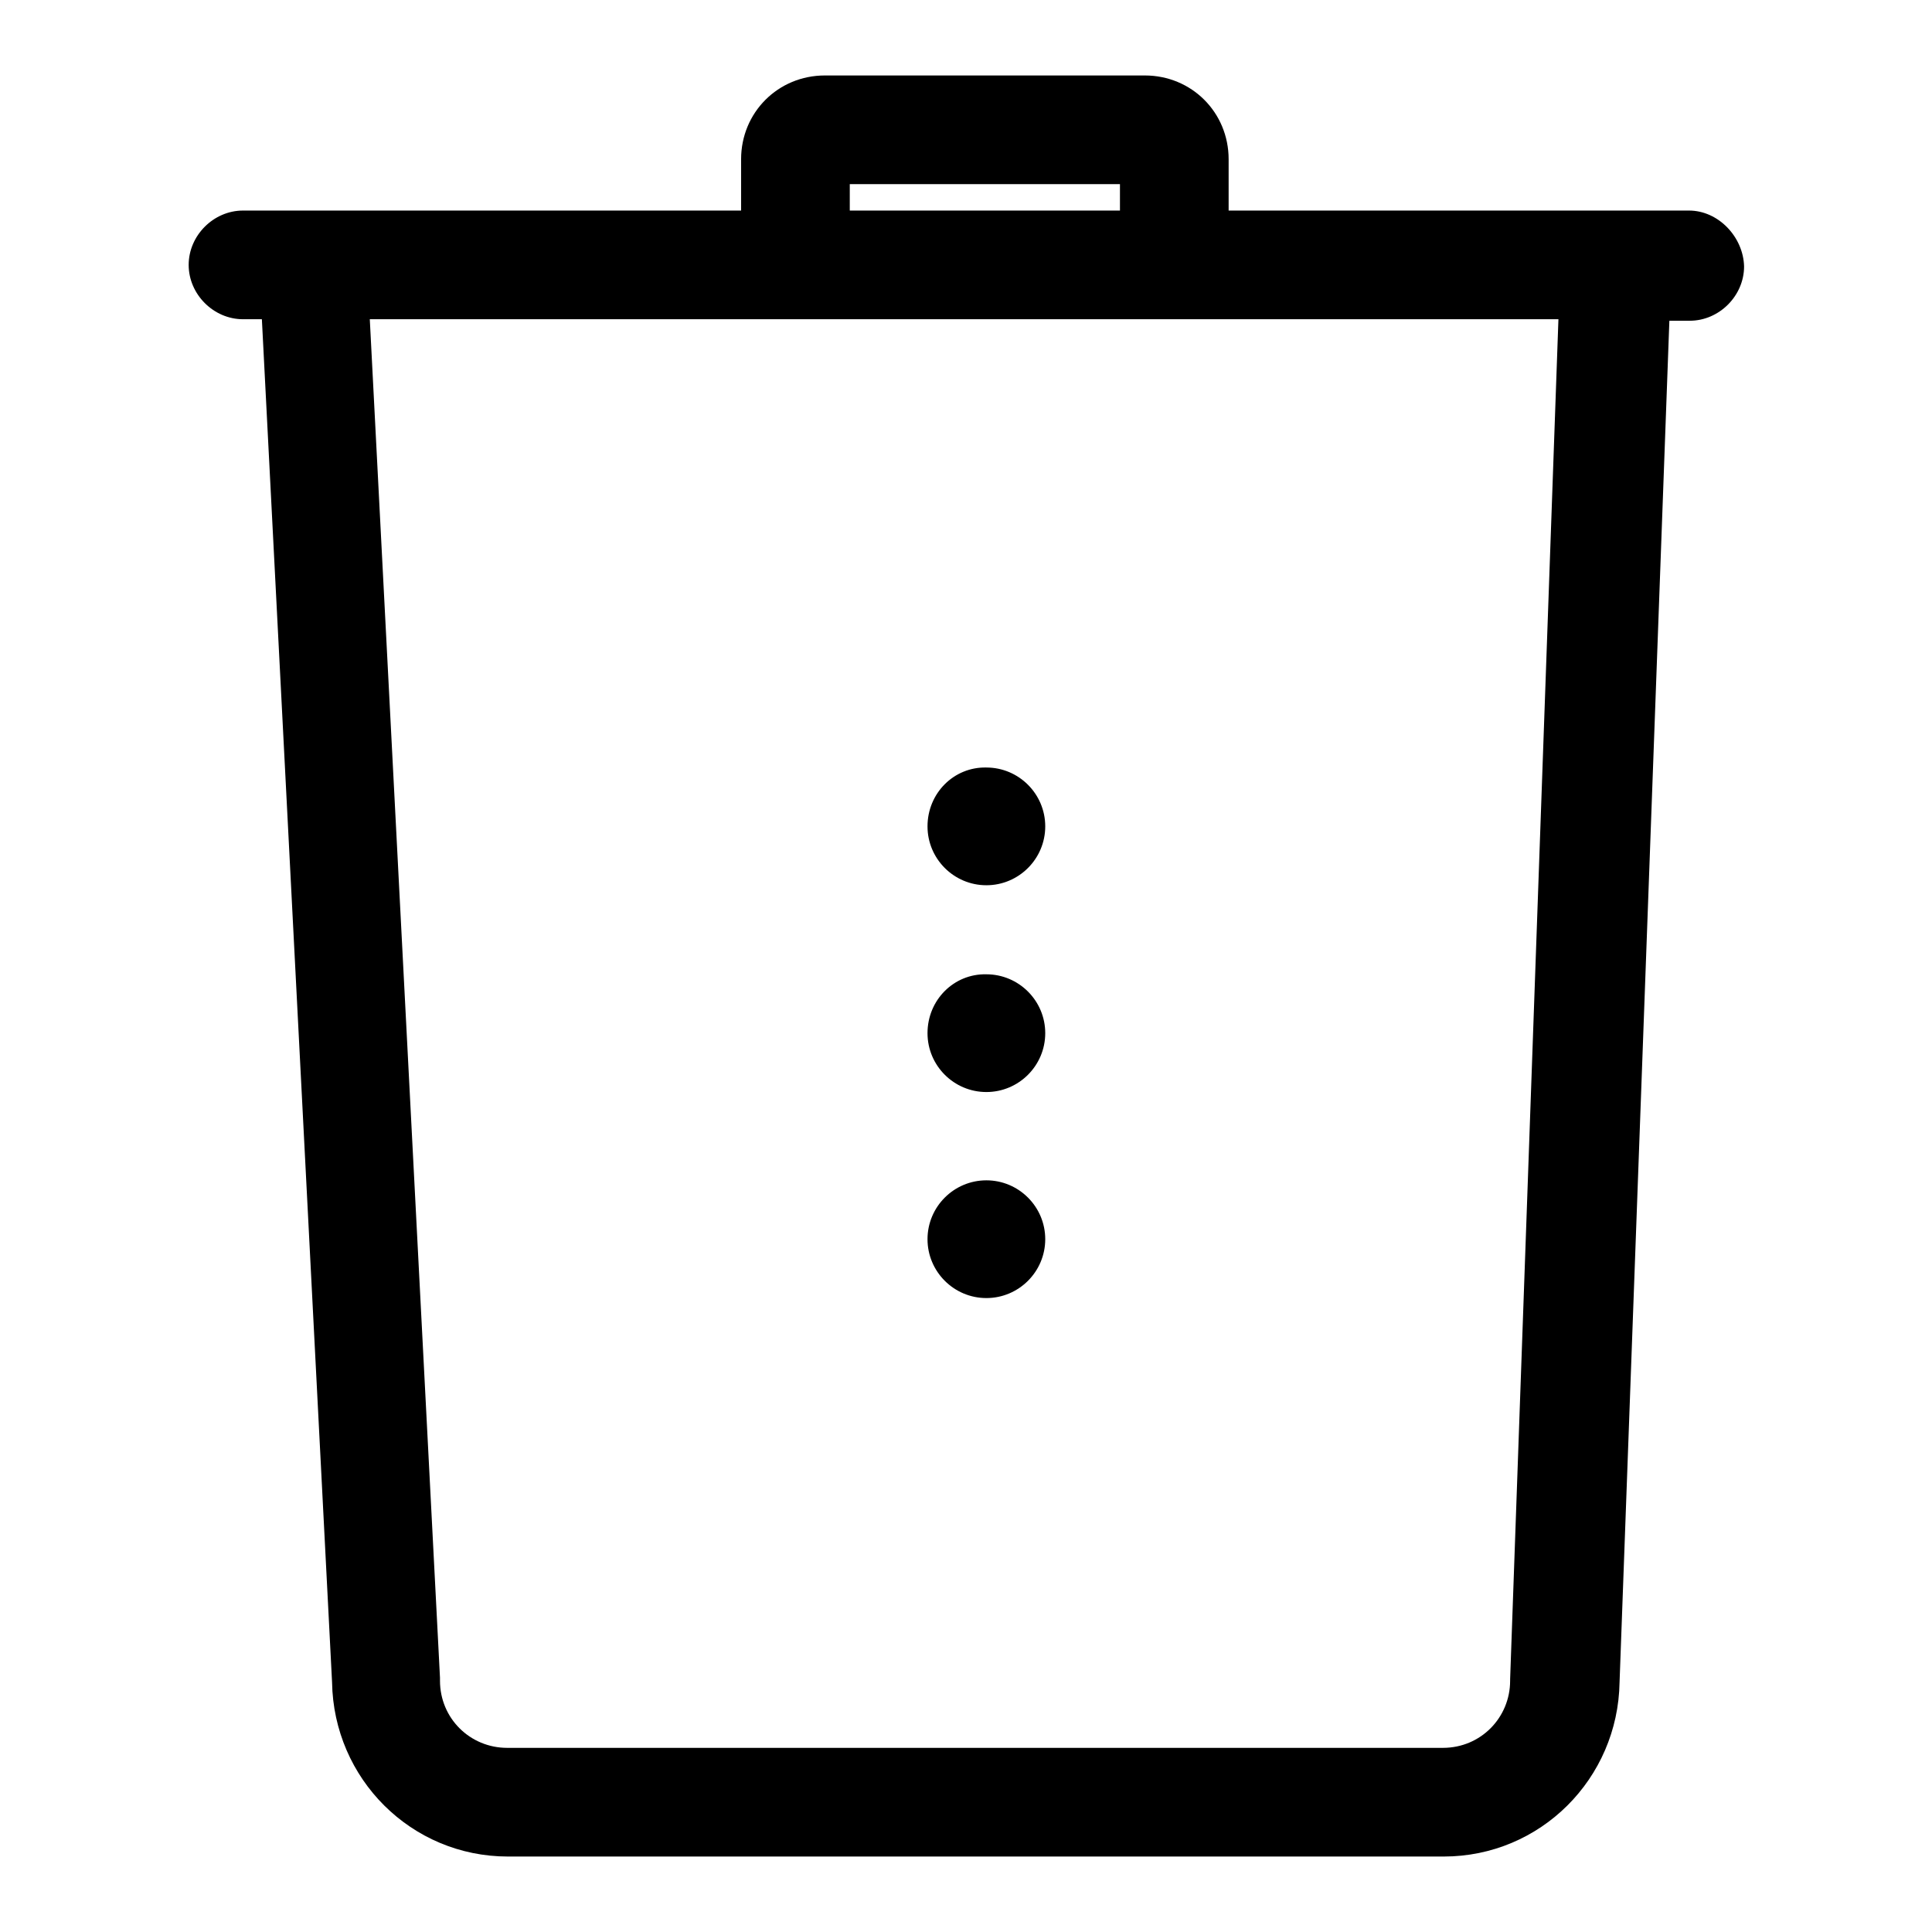 <?xml version="1.0" encoding="utf-8"?>
<!-- Svg Vector Icons : http://www.onlinewebfonts.com/icon -->
<!DOCTYPE svg PUBLIC "-//W3C//DTD SVG 1.1//EN" "http://www.w3.org/Graphics/SVG/1.1/DTD/svg11.dtd">
<svg version="1.1" xmlns="http://www.w3.org/2000/svg" xmlns:xlink="http://www.w3.org/1999/xlink" x="0px" y="0px" viewBox="0 0 256 256" enable-background="new 0 0 256 256" xml:space="preserve">
<g> <path fill="#000000" d="M223.8,27.9h-61v-6.8c0-6.2-4.9-11.1-11.1-11.1h-42.4c-6.2,0-11.1,4.9-11.1,11.1v6.8H32.2 c-3.9,0-7.2,3.3-7.2,7.2c0,3.9,3.3,7.2,7.2,7.2h2.5L44,222.9c0.2,12.8,10.5,23.1,23.3,23.1h124c12.8,0,23.1-10.3,23.3-23.1 l6.6-180.4h2.7c3.9,0,7.2-3.3,7.2-7.2C231,31.4,227.7,27.9,223.8,27.9z M112.6,24.4h35.8v3.5h-35.8V24.4z M200.1,222.5v0.2 c0,4.9-3.9,8.9-8.9,8.9h-124c-4.9,0-8.9-3.9-8.9-8.9v-0.4l-9.3-180h157.5L200.1,222.5L200.1,222.5z"/> <path fill="#000000" d="M122.9,164.2c0,4.3,3.5,7.8,7.8,7.8c4.3,0,7.8-3.5,7.8-7.8c0,0,0,0,0,0c0-4.3-3.5-7.8-7.8-7.8 C126.4,156.4,122.9,159.9,122.9,164.2C122.9,164.2,122.9,164.2,122.9,164.2z"/> <path fill="#000000" d="M122.9,136.9c0,4.3,3.5,7.8,7.8,7.8c4.3,0,7.8-3.5,7.8-7.8c0,0,0,0,0,0c0-4.3-3.5-7.8-7.8-7.8 C126.4,129,122.9,132.5,122.9,136.9C122.9,136.9,122.9,136.9,122.9,136.9z"/> <path fill="#000000" d="M122.9,109.5c0,4.3,3.5,7.8,7.8,7.8c4.3,0,7.8-3.5,7.8-7.8c0,0,0,0,0,0c0-4.3-3.5-7.8-7.8-7.8 C126.4,101.6,122.9,105.1,122.9,109.5C122.9,109.5,122.9,109.5,122.9,109.5z"/></g>
</svg>